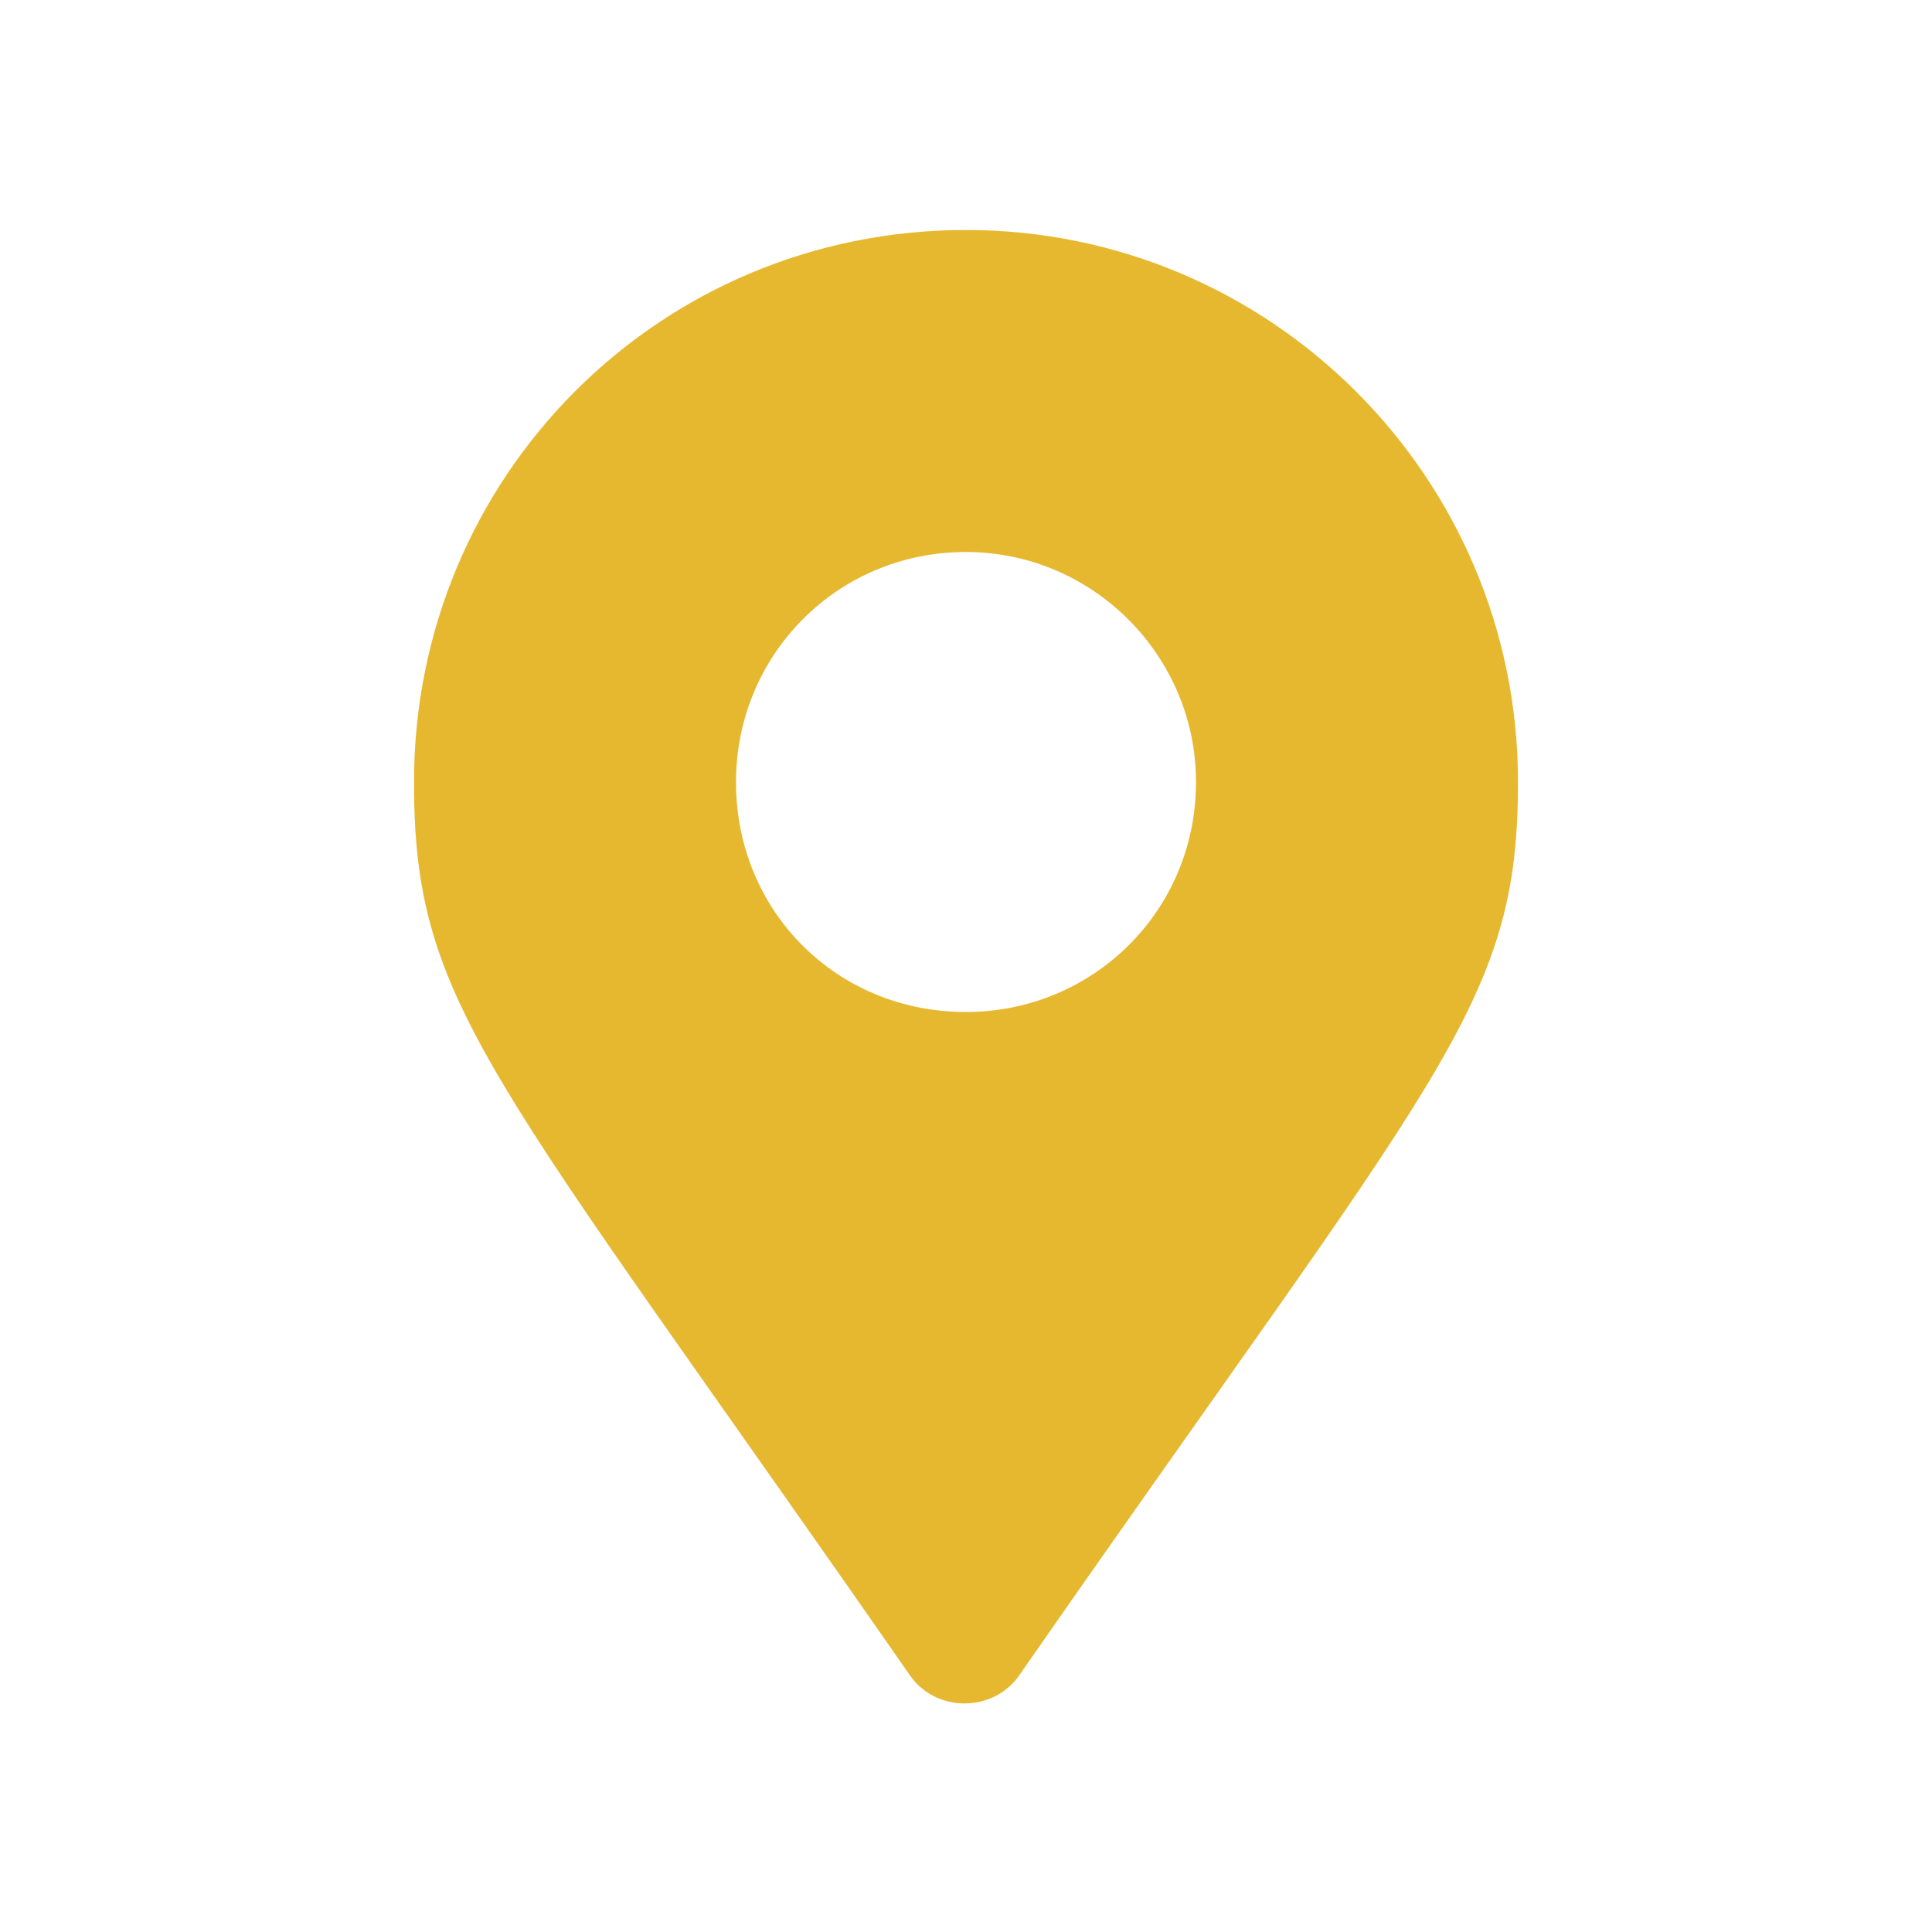 <svg width="21" height="21" viewBox="0 0 21 21" fill="none" xmlns="http://www.w3.org/2000/svg">
<path d="M9.875 18.188C5.312 11.625 4.5 10.938 4.5 8.5C4.5 5.188 7.156 2.5 10.5 2.5C13.812 2.5 16.5 5.188 16.5 8.5C16.5 10.938 15.656 11.625 11.094 18.188C10.812 18.625 10.156 18.625 9.875 18.188ZM10.5 11C11.875 11 13 9.906 13 8.5C13 7.125 11.875 6 10.5 6C9.094 6 8 7.125 8 8.5C8 9.906 9.094 11 10.5 11Z" fill="#E6B830"/>
</svg>
